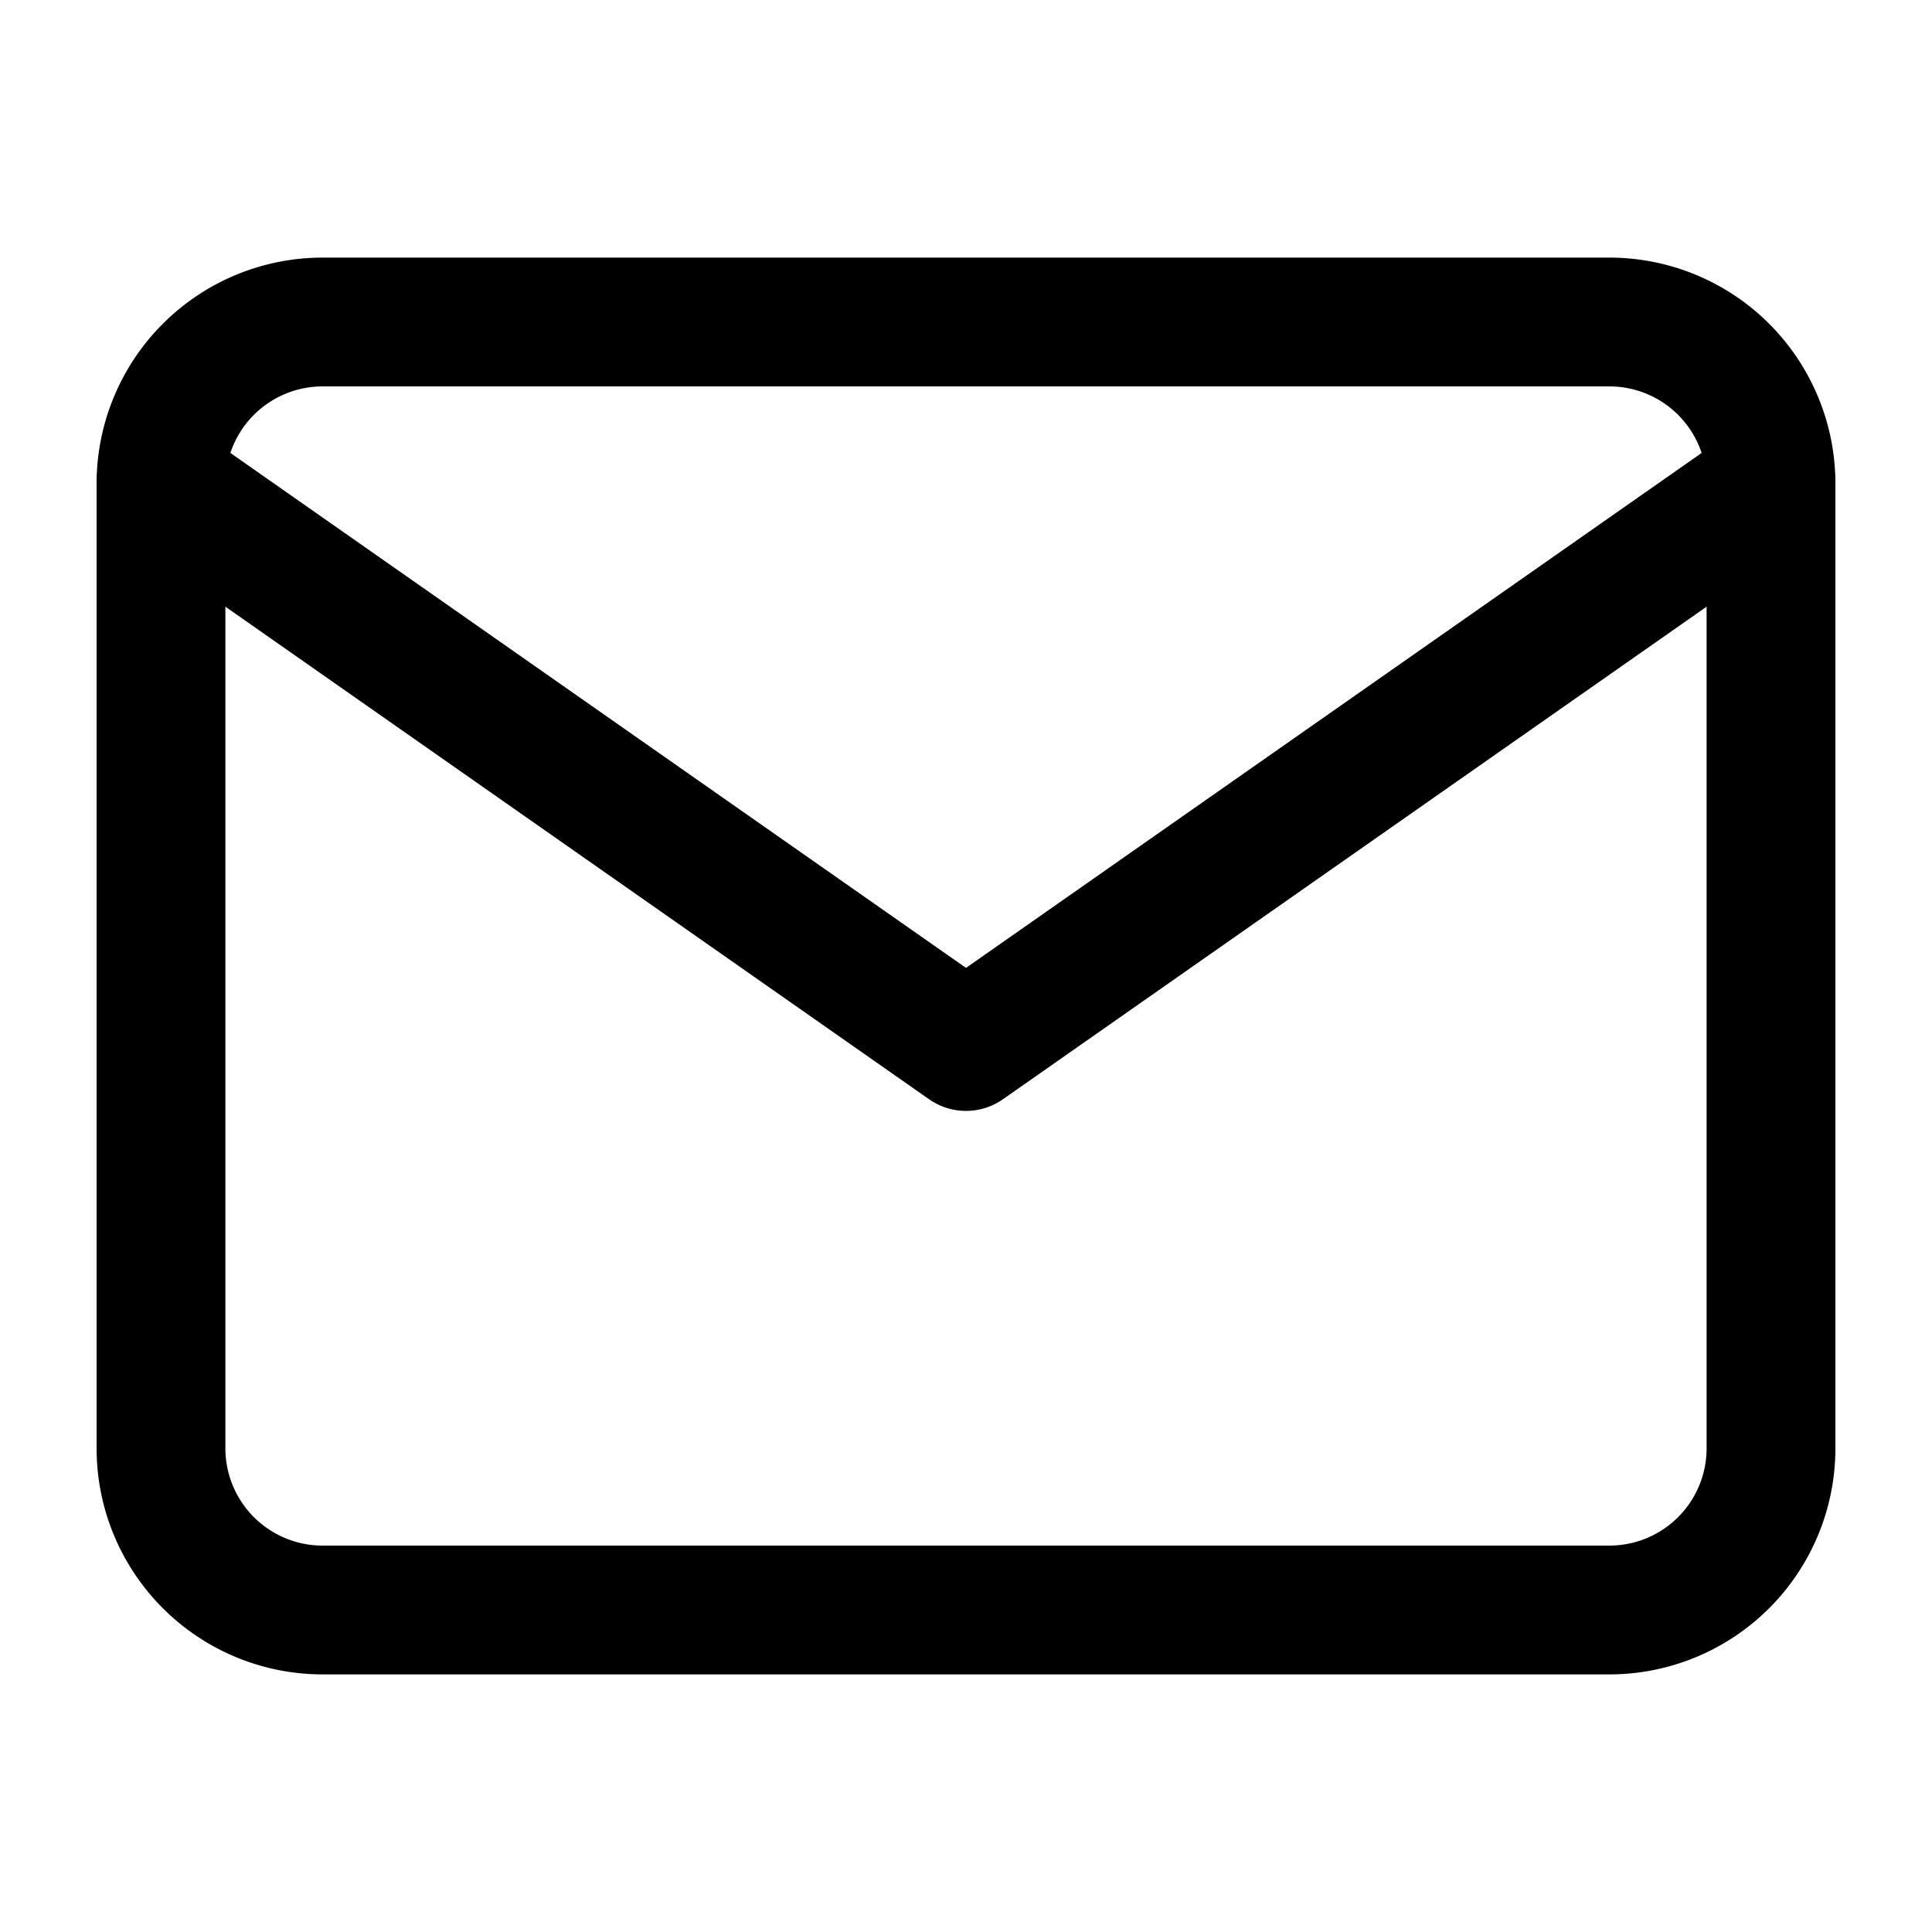 <?xml version="1.0" encoding="UTF-8"?>
<svg xmlns="http://www.w3.org/2000/svg" xmlns:v="https://vecta.io/nano" width="30" height="30" fill="none" stroke="#000" stroke-width="2" stroke-linejoin="round">
  <path d="M5 5h20a2.51 2.51 0 0 1 2.5 2.5v15A2.51 2.51 0 0 1 25 25H5a2.51 2.51 0 0 1-2.5-2.5v-15A2.51 2.51 0 0 1 5 5z"></path>
  <path d="M27.5 7.5L15 16.25L2.5 7.5" stroke-linecap="round"></path>
</svg>
